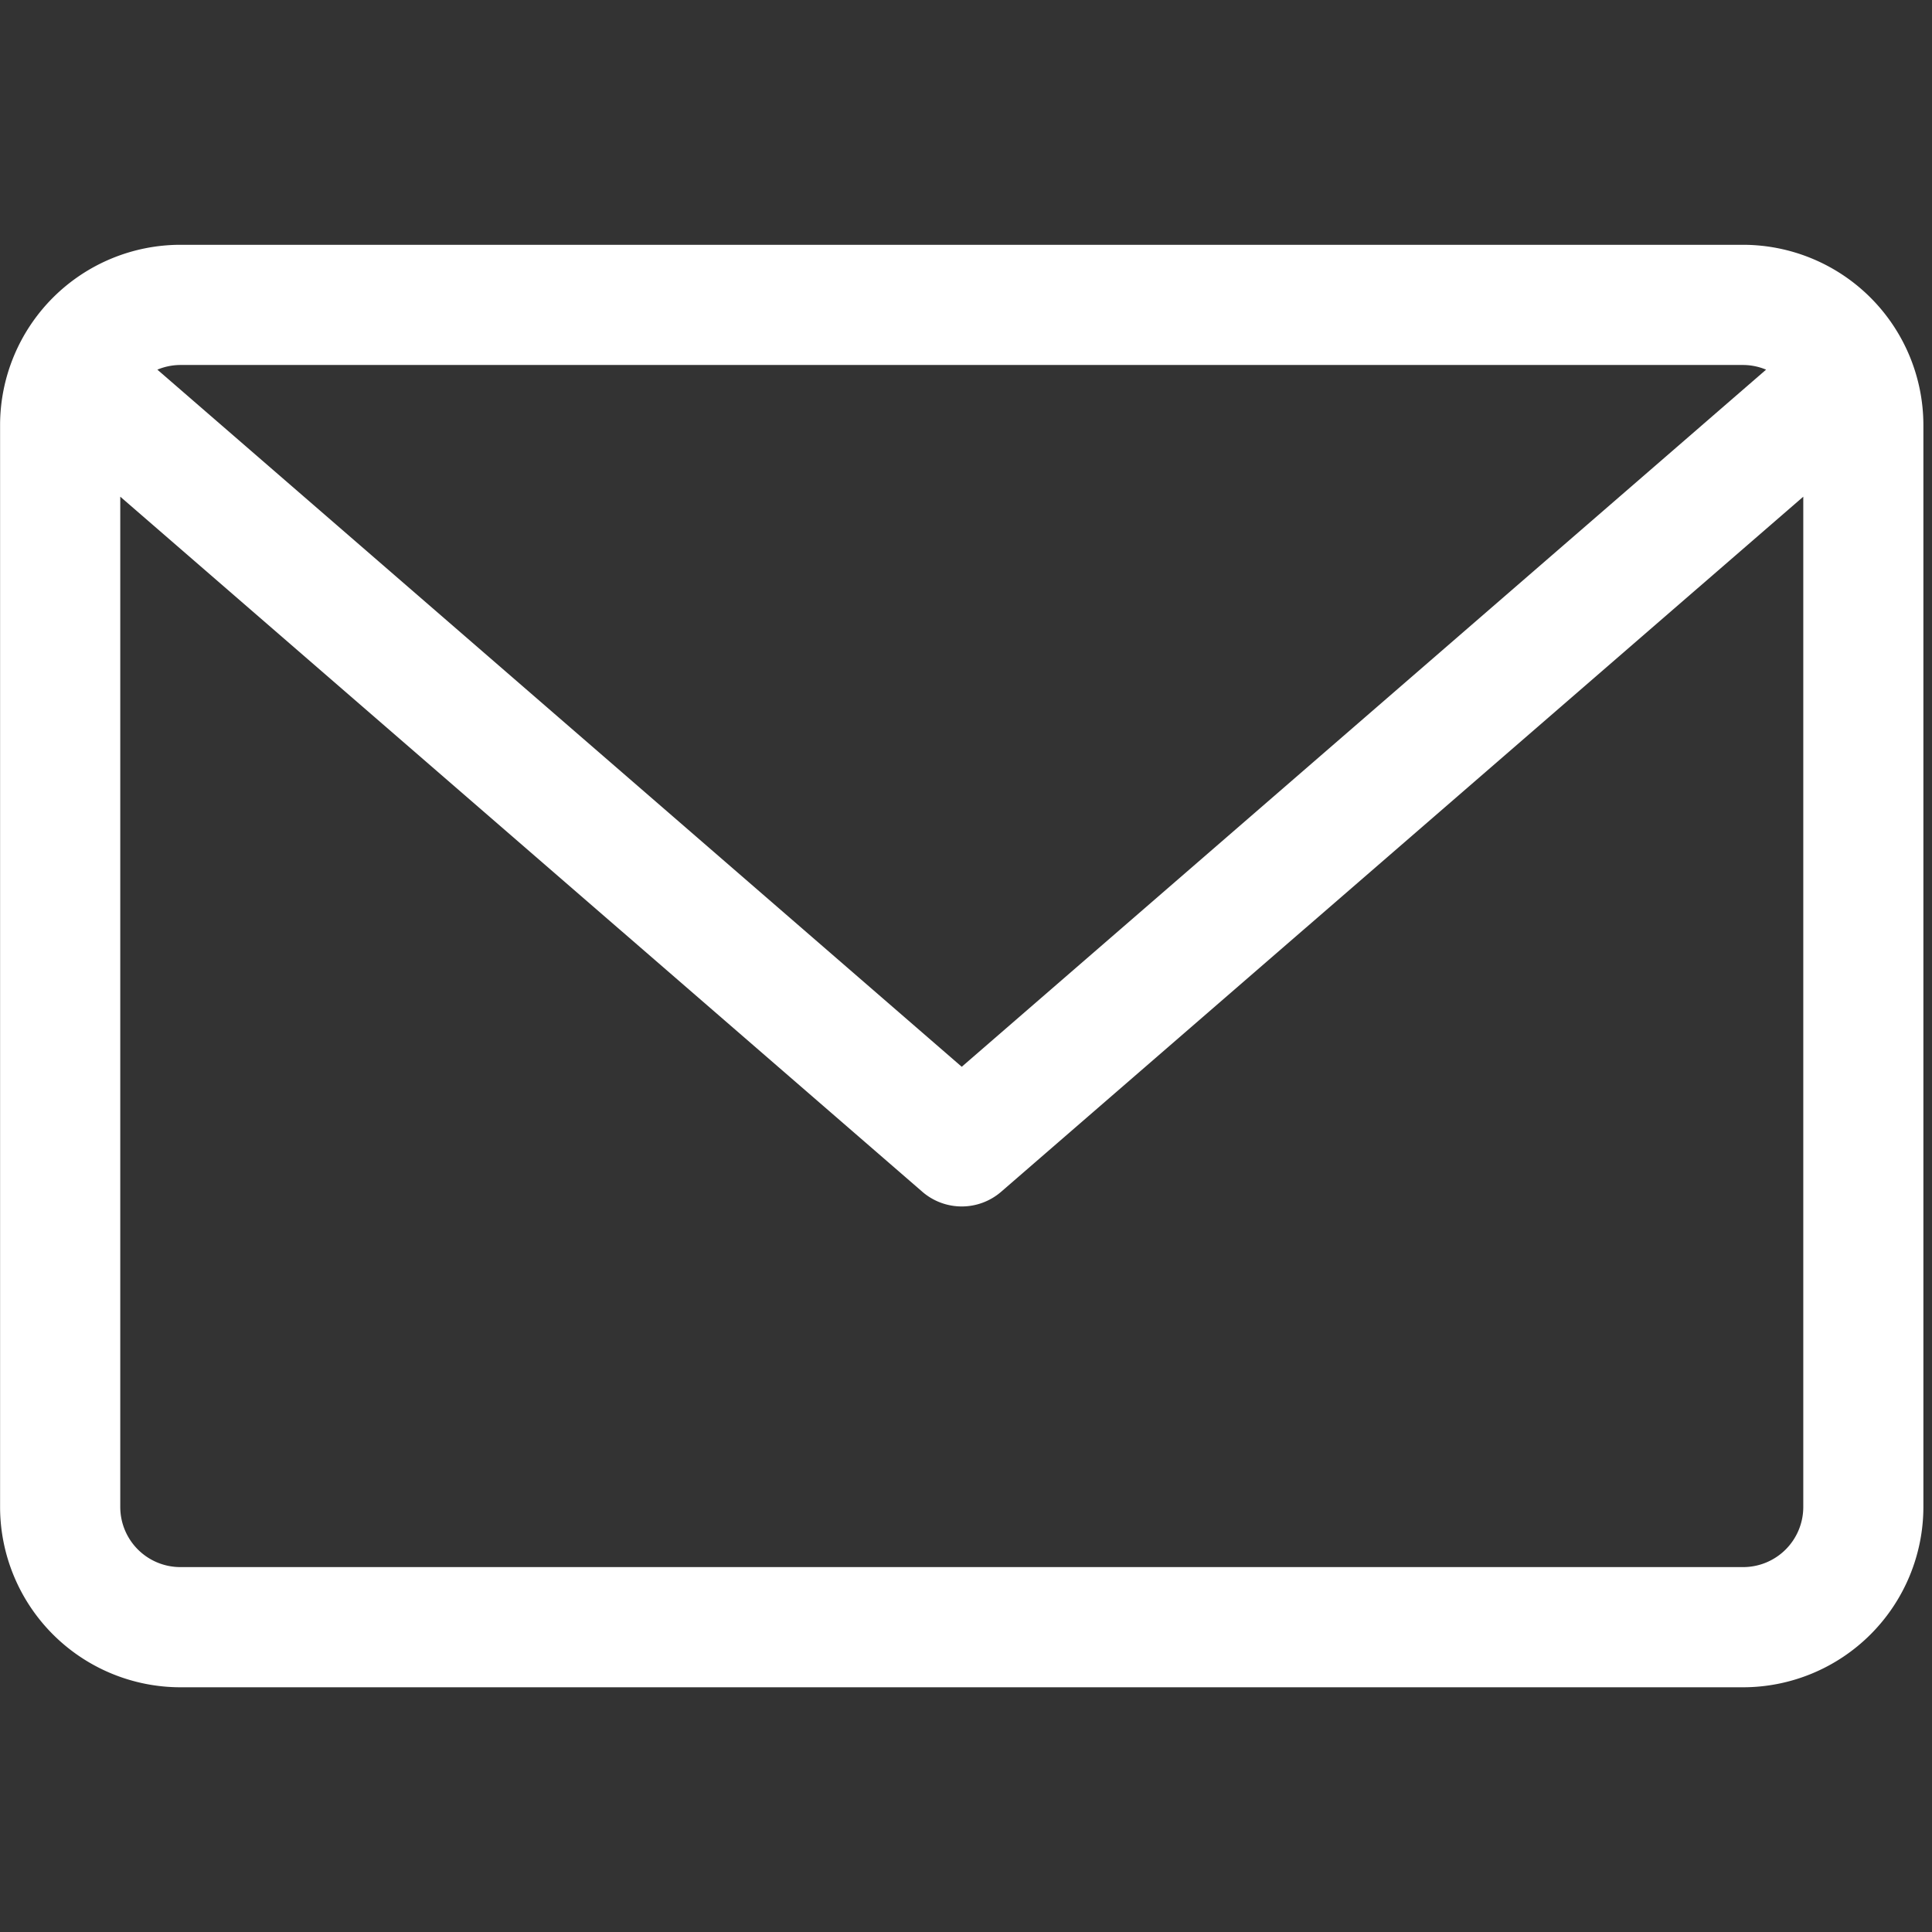 <svg xmlns="http://www.w3.org/2000/svg" width="24" height="24" viewBox="0 0 24 24"><rect x="0" y="0" width="24" height="24" fill="#333333" stroke="none"/><g transform="translate(-1841 -20)"><g transform="translate(1841.393 19.919)"><g transform="translate(0.333 0.5)"><path d="M21.652,0H2.24A2.242,2.242,0,0,0,0,2.24V15.679a2.242,2.242,0,0,0,2.24,2.24H21.652a2.242,2.242,0,0,0,2.24-2.24V2.24A2.242,2.242,0,0,0,21.652,0m0,1.493a.743.743,0,0,1,.286.058l-9.992,8.66L1.954,1.551a.743.743,0,0,1,.286-.058Zm0,14.933H2.24a.747.747,0,0,1-.747-.747V3.129l9.964,8.635a.748.748,0,0,0,.978,0L22.4,3.129V15.679a.747.747,0,0,1-.747.747" transform="translate(-0.725 2.622)" fill="#fff"/></g></g><rect width="24" height="24" transform="translate(1841 20)" fill="none"/></g></svg>